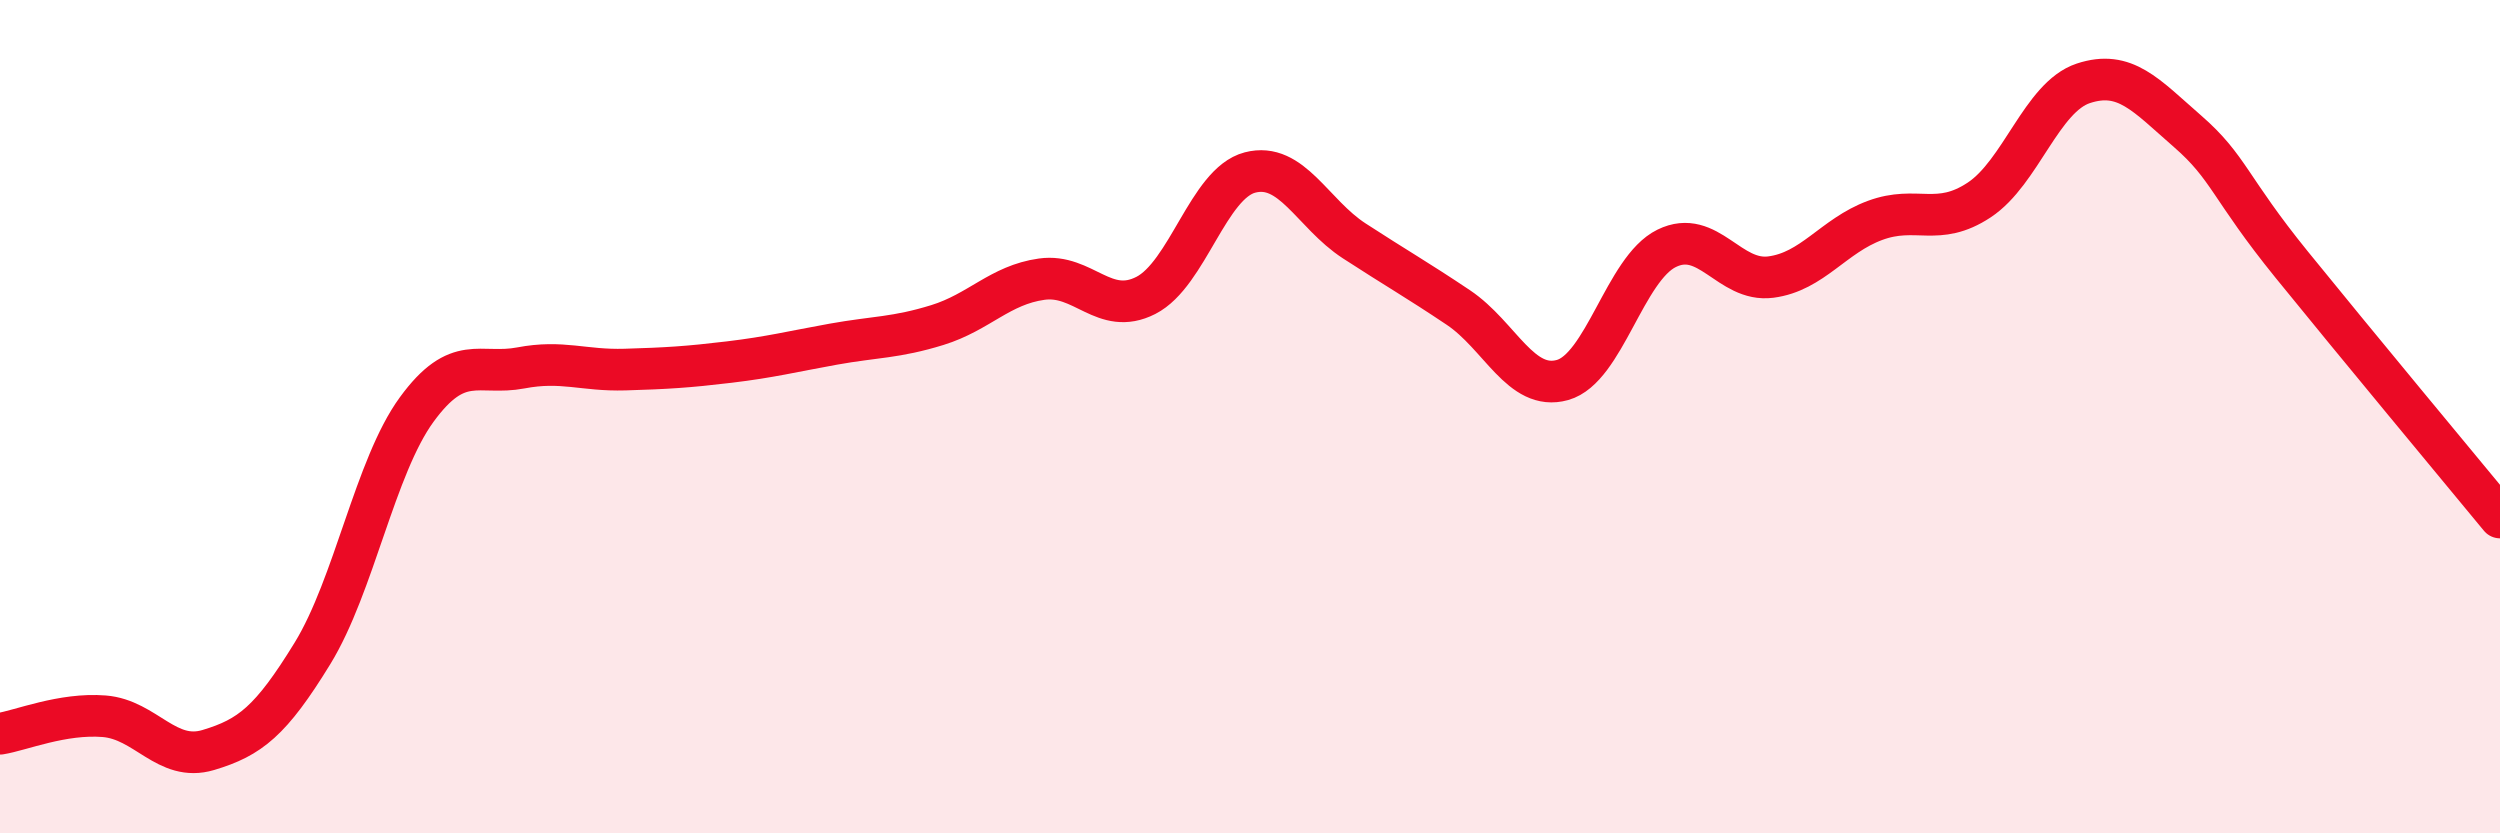 
    <svg width="60" height="20" viewBox="0 0 60 20" xmlns="http://www.w3.org/2000/svg">
      <path
        d="M 0,17.61 C 0.5,17.53 1.5,17.11 2.5,17.19 C 3.5,17.27 4,18.3 5,18 C 6,17.7 6.5,17.31 7.5,15.68 C 8.5,14.05 9,11.2 10,9.83 C 11,8.46 11.5,9.02 12.5,8.83 C 13.5,8.64 14,8.9 15,8.87 C 16,8.84 16.5,8.81 17.5,8.69 C 18.5,8.57 19,8.44 20,8.26 C 21,8.08 21.5,8.11 22.5,7.8 C 23.5,7.49 24,6.84 25,6.7 C 26,6.56 26.5,7.6 27.5,7.09 C 28.5,6.58 29,4.4 30,4.14 C 31,3.88 31.5,5.13 32.5,5.78 C 33.5,6.43 34,6.71 35,7.38 C 36,8.05 36.5,9.4 37.5,9.12 C 38.5,8.84 39,6.45 40,5.96 C 41,5.47 41.5,6.78 42.5,6.65 C 43.5,6.52 44,5.66 45,5.29 C 46,4.92 46.5,5.46 47.5,4.8 C 48.5,4.14 49,2.33 50,2 C 51,1.67 51.5,2.28 52.5,3.15 C 53.5,4.02 53.5,4.5 55,6.35 C 56.5,8.2 59,11.21 60,12.42L60 20L0 20Z"
        fill="#EB0A25"
        opacity="0.1"
        stroke-linecap="round"
        stroke-linejoin="round"
      />
      <path
        d="M 0,17.61 C 0.5,17.53 1.5,17.11 2.5,17.19 C 3.5,17.27 4,18.3 5,18 C 6,17.7 6.5,17.31 7.5,15.68 C 8.5,14.05 9,11.2 10,9.83 C 11,8.46 11.5,9.02 12.5,8.83 C 13.5,8.64 14,8.9 15,8.87 C 16,8.84 16.5,8.81 17.5,8.69 C 18.5,8.57 19,8.44 20,8.26 C 21,8.08 21.5,8.11 22.5,7.8 C 23.5,7.49 24,6.84 25,6.7 C 26,6.56 26.5,7.6 27.5,7.09 C 28.5,6.58 29,4.4 30,4.14 C 31,3.88 31.5,5.13 32.5,5.78 C 33.5,6.43 34,6.71 35,7.38 C 36,8.05 36.5,9.4 37.5,9.12 C 38.5,8.84 39,6.45 40,5.96 C 41,5.47 41.5,6.78 42.5,6.65 C 43.5,6.52 44,5.66 45,5.29 C 46,4.92 46.5,5.46 47.5,4.8 C 48.5,4.14 49,2.33 50,2 C 51,1.67 51.5,2.28 52.5,3.15 C 53.5,4.02 53.5,4.5 55,6.35 C 56.5,8.2 59,11.21 60,12.42"
        stroke="#EB0A25"
        stroke-width="1"
        fill="none"
        stroke-linecap="round"
        stroke-linejoin="round"
      />
    </svg>
  